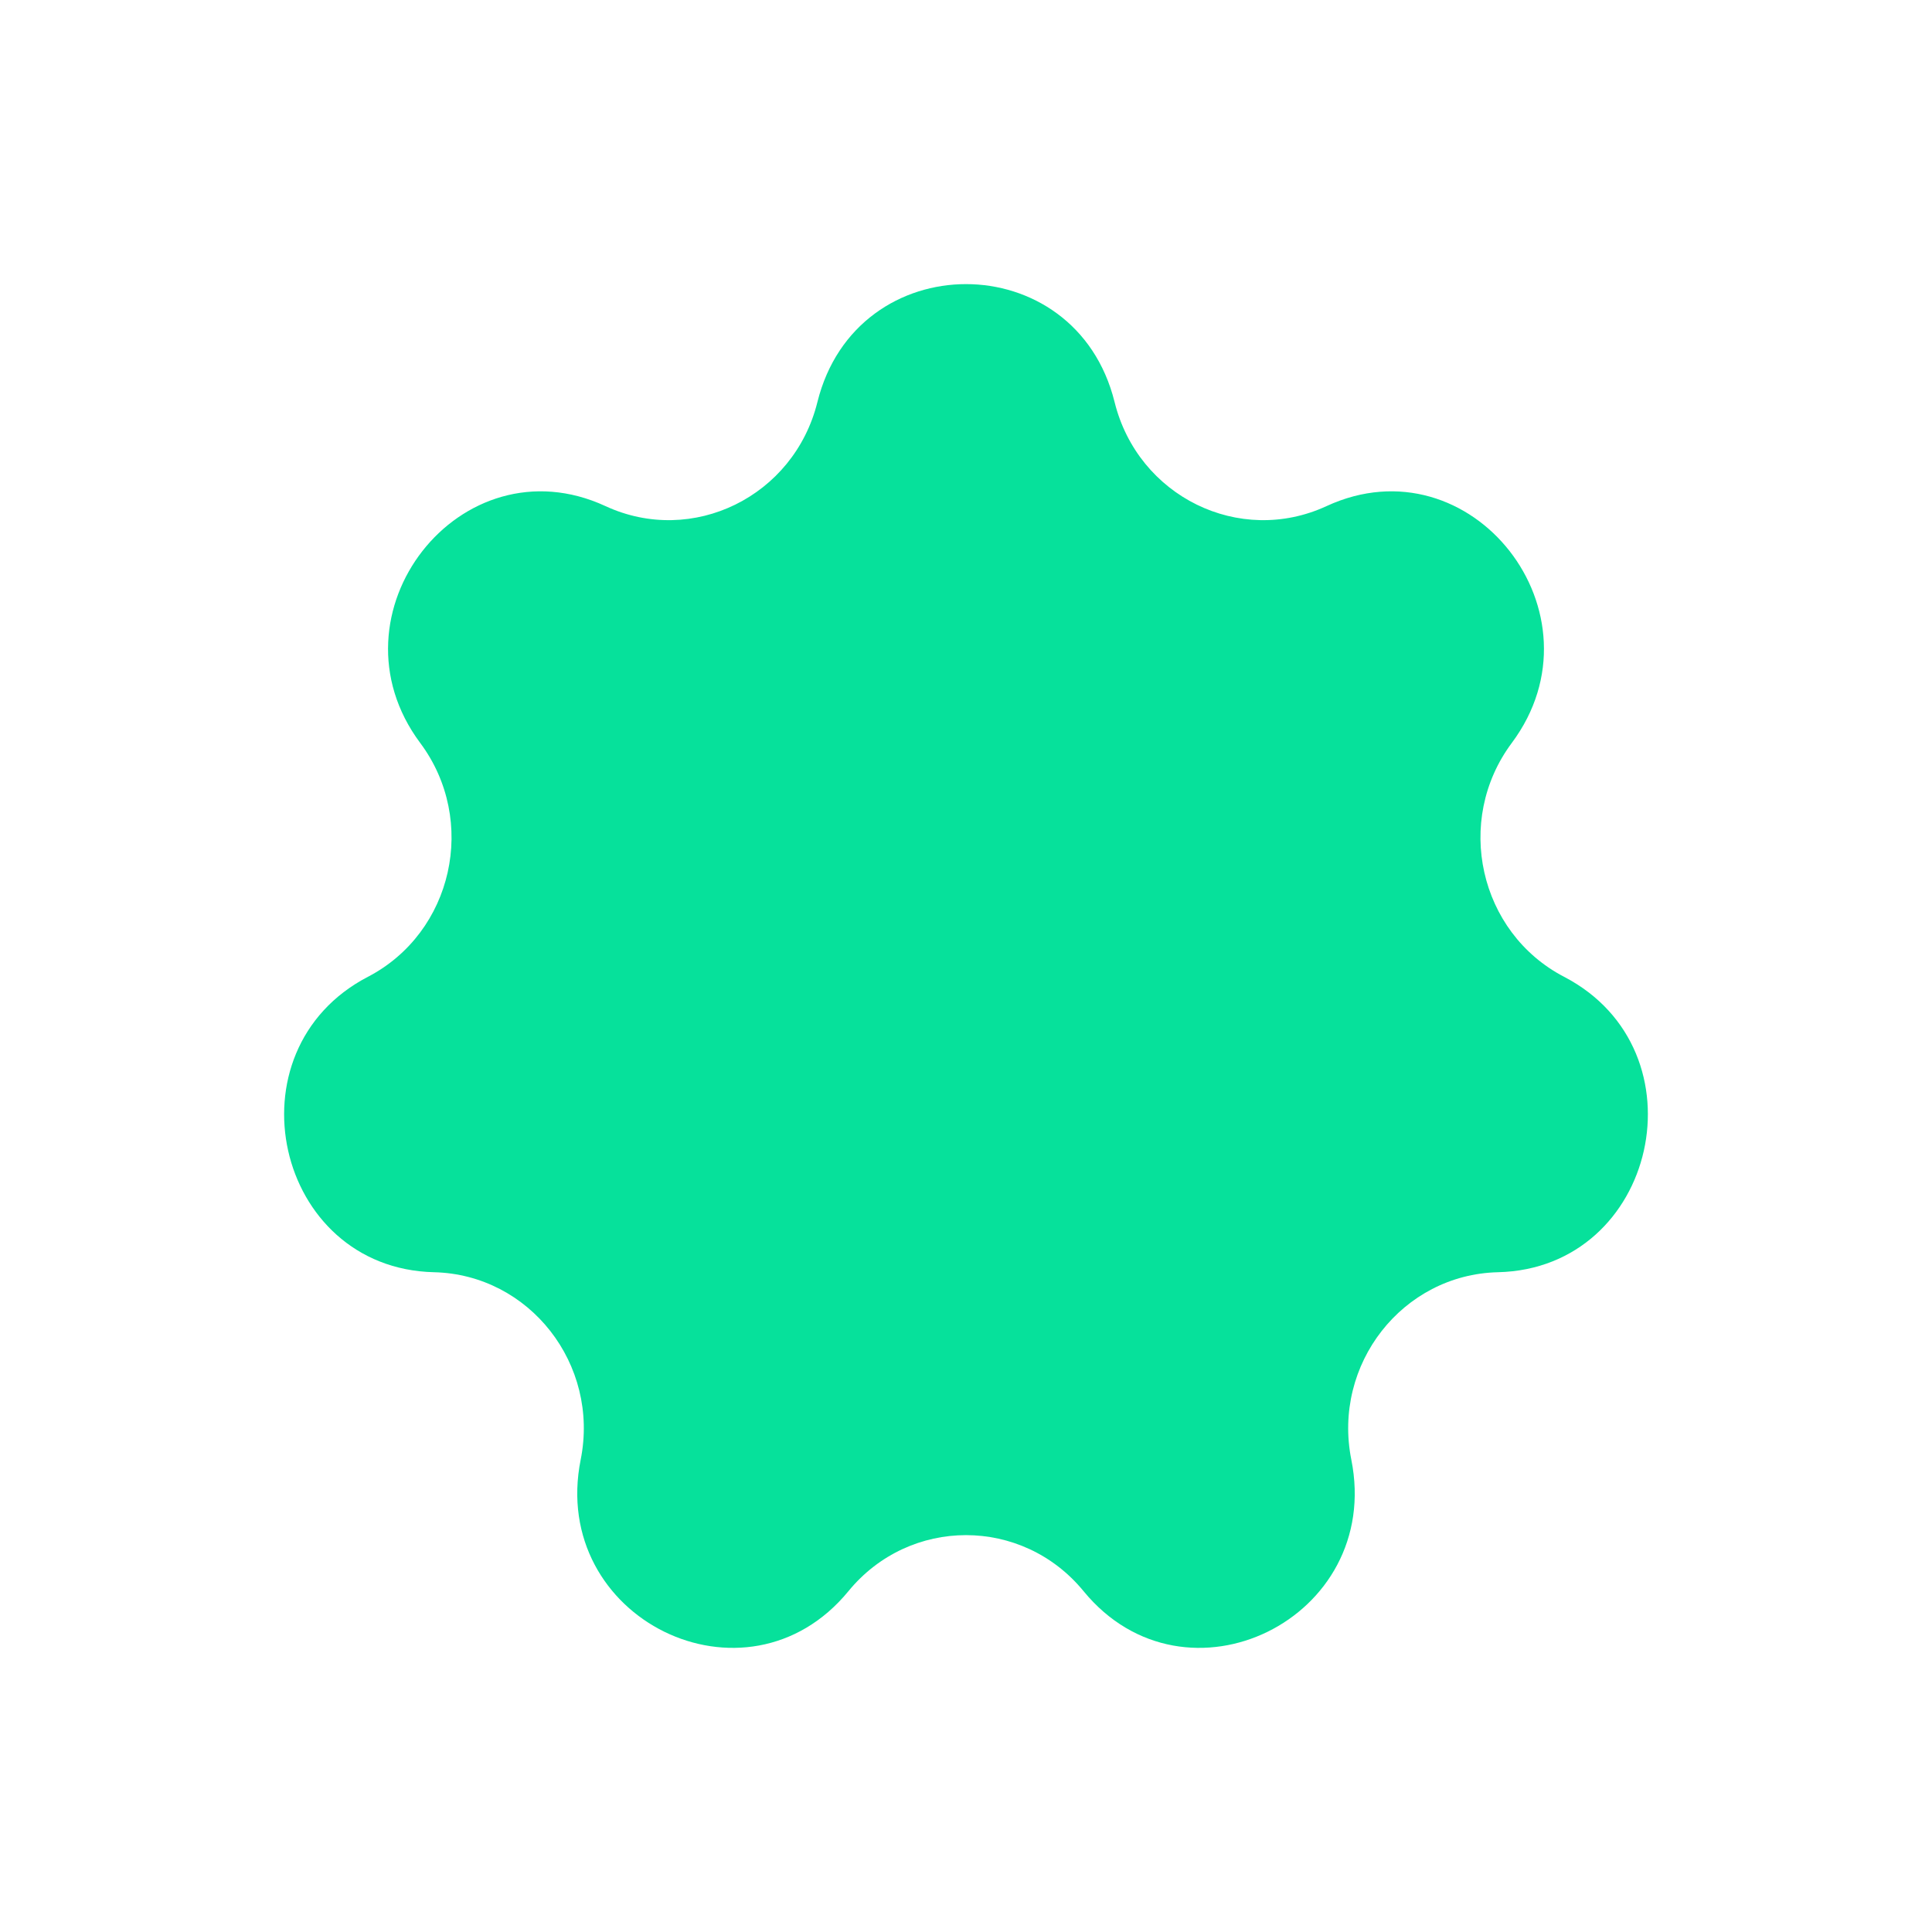 <?xml version="1.0" encoding="UTF-8"?> <svg xmlns="http://www.w3.org/2000/svg" width="34" height="34" viewBox="0 0 34 34" fill="none"><path d="M14.385 7.076C15.071 4.308 18.929 4.308 19.615 7.076C20.027 8.738 21.813 9.615 23.344 8.907C25.894 7.728 28.299 10.803 26.604 13.076C25.587 14.441 26.028 16.411 27.525 17.19C30.02 18.488 29.161 22.323 26.362 22.389C24.681 22.429 23.445 24.009 23.781 25.688C24.341 28.486 20.866 30.193 19.069 28.002C17.991 26.687 16.009 26.687 14.931 28.002C13.134 30.193 9.659 28.486 10.219 25.688C10.555 24.009 9.319 22.429 7.638 22.389C4.839 22.323 3.98 18.488 6.475 17.19C7.972 16.411 8.413 14.441 7.396 13.076C5.701 10.803 8.106 7.728 10.656 8.907C12.187 9.615 13.973 8.738 14.385 7.076Z" fill="#06E19B"></path></svg> 